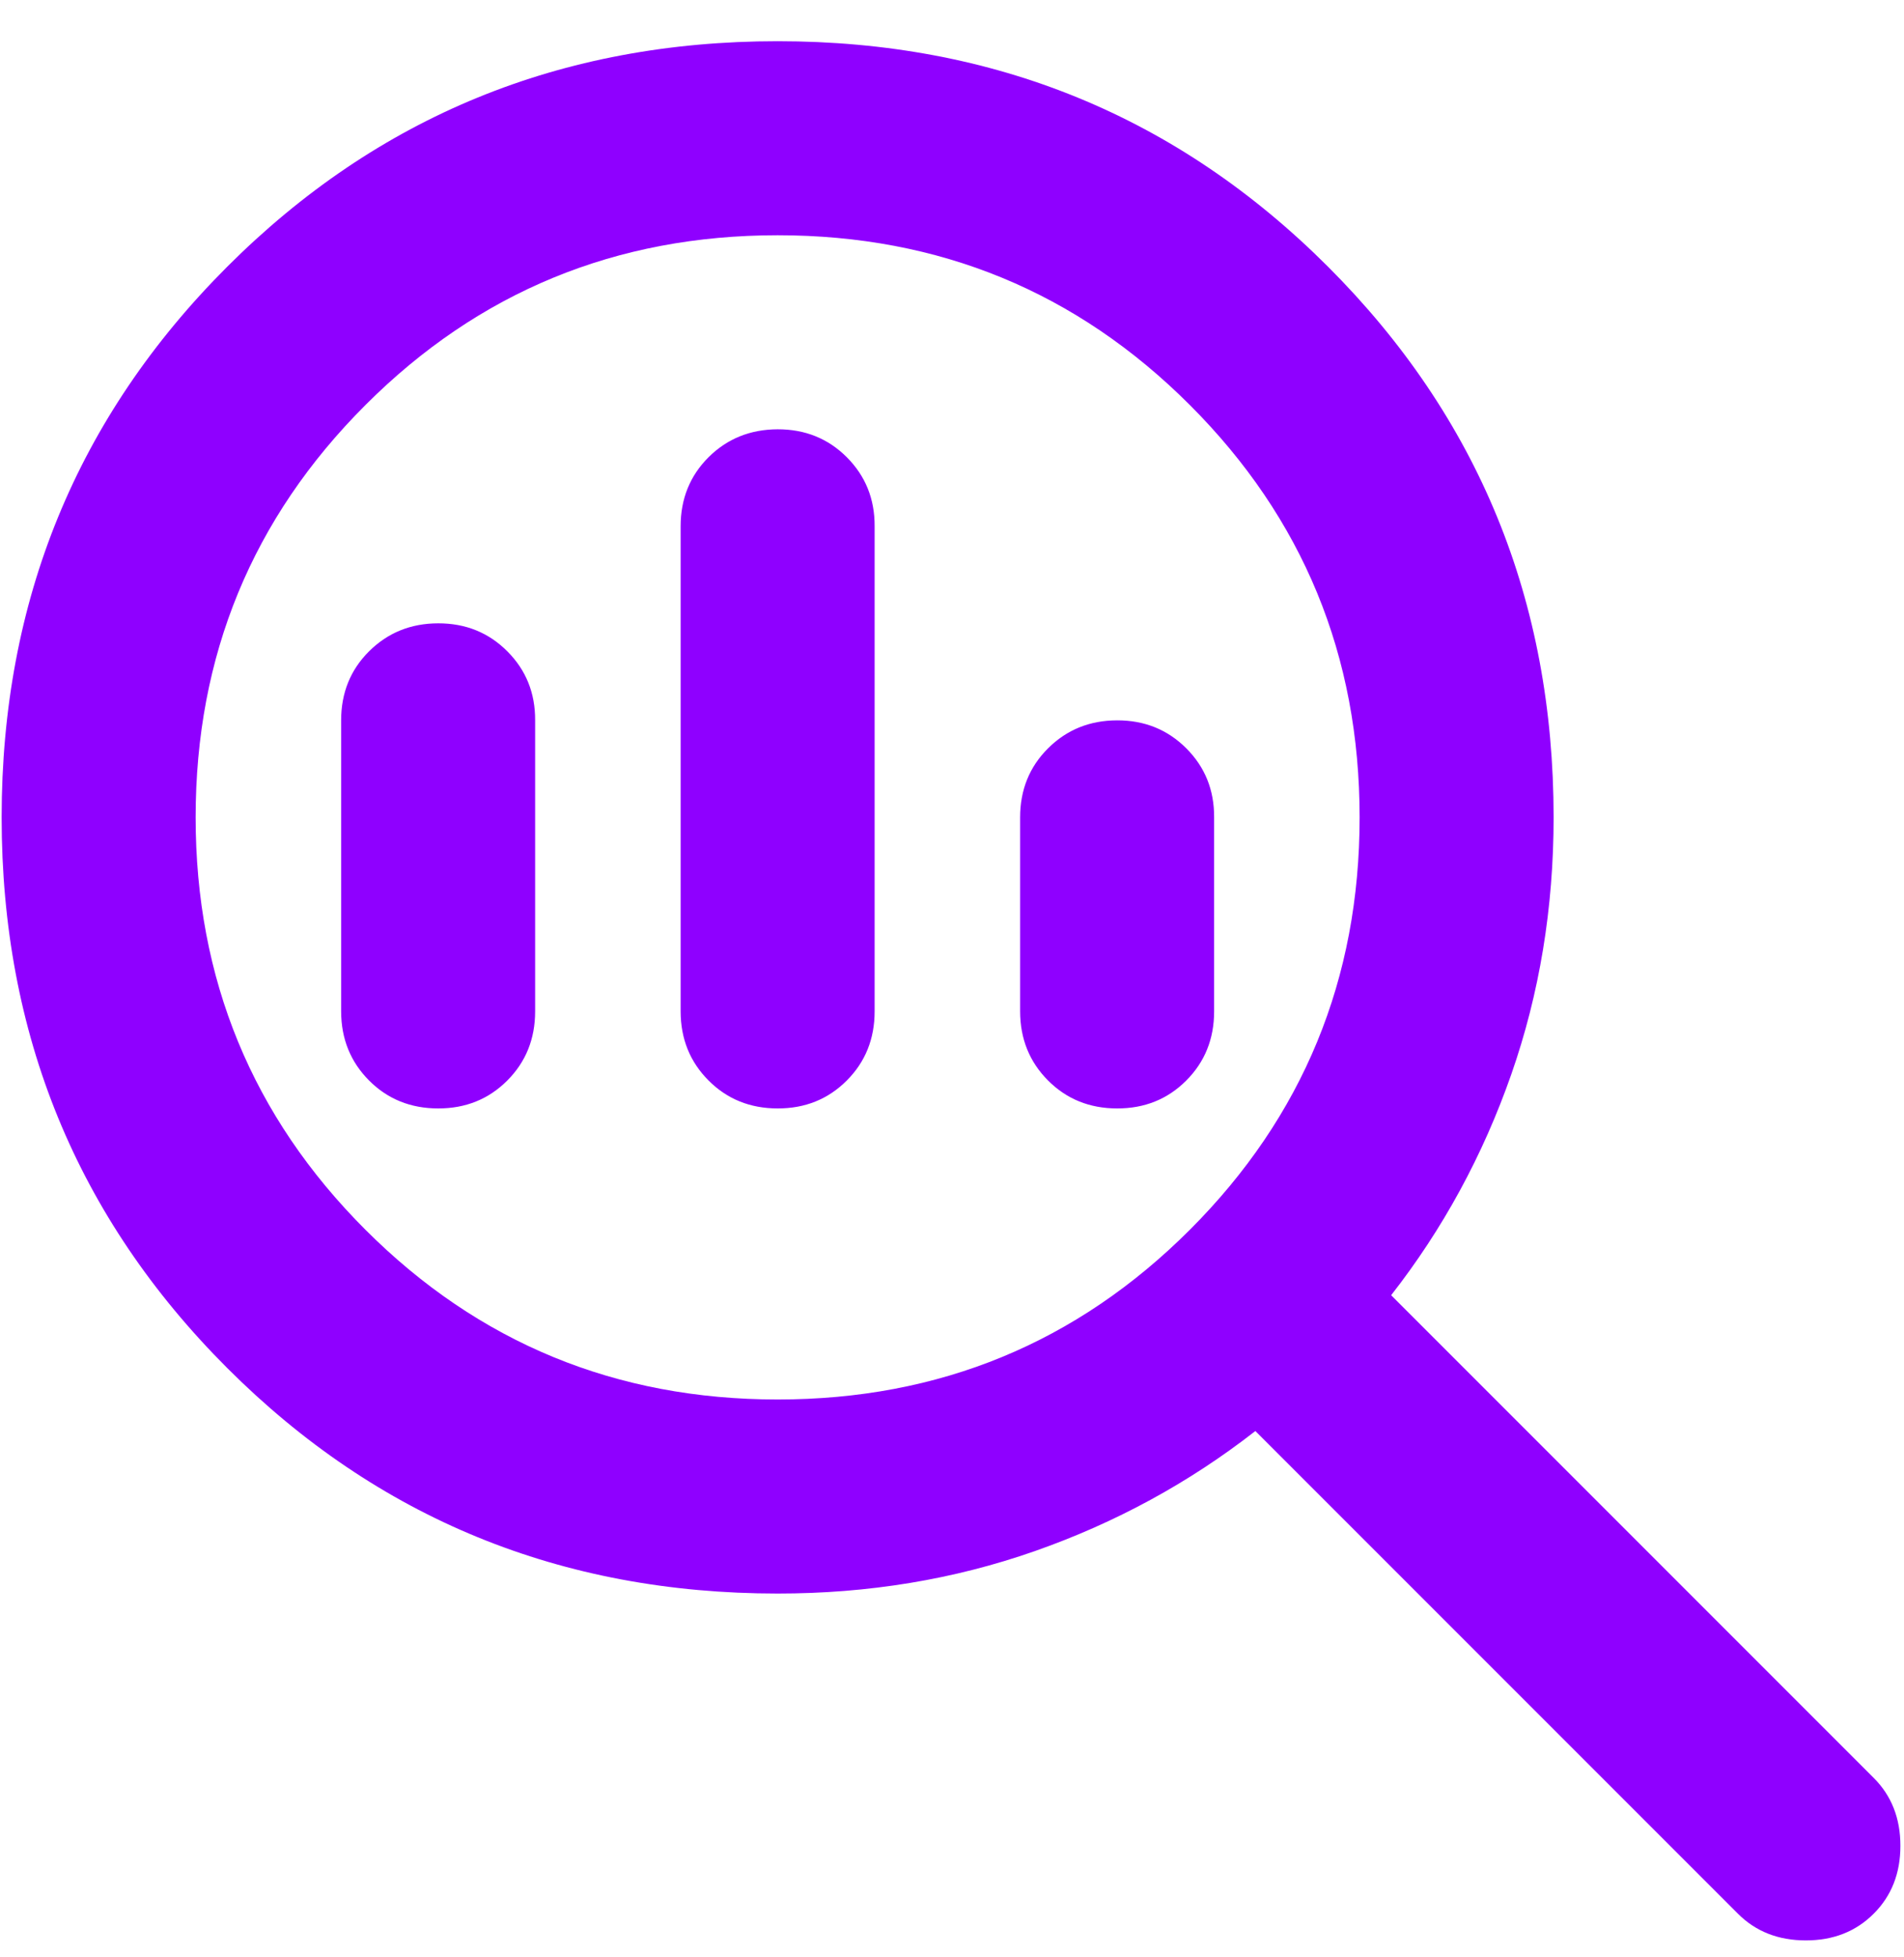 <svg width="36" height="37" viewBox="0 0 36 37" fill="none" xmlns="http://www.w3.org/2000/svg">
<path d="M14.703 26.455C17.76 26.455 20.358 25.385 22.498 23.246C24.637 21.106 25.707 18.508 25.707 15.451C25.707 12.395 24.637 9.796 22.498 7.657C20.358 5.517 17.76 4.447 14.703 4.447C11.647 4.447 9.048 5.517 6.909 7.657C4.769 9.796 3.699 12.395 3.699 15.451C3.699 18.508 4.769 21.106 6.909 23.246C9.048 25.385 11.647 26.455 14.703 26.455ZM14.703 20.953C14.184 20.953 13.748 20.777 13.397 20.425C13.046 20.073 12.87 19.638 12.869 19.119L12.869 9.949C12.869 9.43 13.045 8.994 13.397 8.643C13.749 8.293 14.185 8.117 14.703 8.115C15.222 8.114 15.658 8.29 16.011 8.643C16.364 8.997 16.54 9.432 16.537 9.949L16.537 19.119C16.537 19.639 16.361 20.075 16.009 20.427C15.657 20.779 15.222 20.954 14.703 20.953ZM8.284 20.953C7.765 20.953 7.329 20.777 6.978 20.425C6.628 20.073 6.451 19.638 6.45 19.119L6.45 13.617C6.45 13.098 6.626 12.662 6.978 12.312C7.331 11.961 7.766 11.784 8.284 11.783C8.803 11.782 9.239 11.958 9.592 12.312C9.945 12.665 10.121 13.1 10.118 13.617L10.118 19.119C10.118 19.639 9.942 20.075 9.59 20.427C9.238 20.779 8.803 20.954 8.284 20.953ZM21.122 20.953C20.603 20.953 20.167 20.777 19.816 20.425C19.465 20.073 19.289 19.638 19.288 19.119L19.288 15.451C19.288 14.932 19.464 14.496 19.816 14.146C20.169 13.794 20.604 13.618 21.122 13.617C21.641 13.616 22.076 13.792 22.43 14.146C22.783 14.499 22.959 14.934 22.956 15.451L22.956 19.119C22.956 19.639 22.78 20.075 22.428 20.427C22.076 20.779 21.641 20.954 21.122 20.953ZM14.703 30.123C10.607 30.123 7.138 28.702 4.295 25.859C1.453 23.017 0.031 19.547 0.031 15.451C0.031 11.355 1.453 7.886 4.295 5.043C7.138 2.201 10.607 0.779 14.703 0.779C18.799 0.779 22.268 2.201 25.111 5.043C27.954 7.886 29.375 11.355 29.375 15.451C29.375 17.163 29.108 18.783 28.574 20.311C28.039 21.84 27.283 23.23 26.303 24.484L35.427 33.608C35.764 33.944 35.932 34.372 35.932 34.892C35.932 35.411 35.764 35.839 35.427 36.175C35.091 36.512 34.663 36.68 34.144 36.68C33.624 36.68 33.196 36.512 32.86 36.175L23.736 27.051C22.482 28.029 21.092 28.786 19.563 29.322C18.035 29.857 16.415 30.124 14.703 30.123Z" fill="#8F00FF"/>
</svg>
